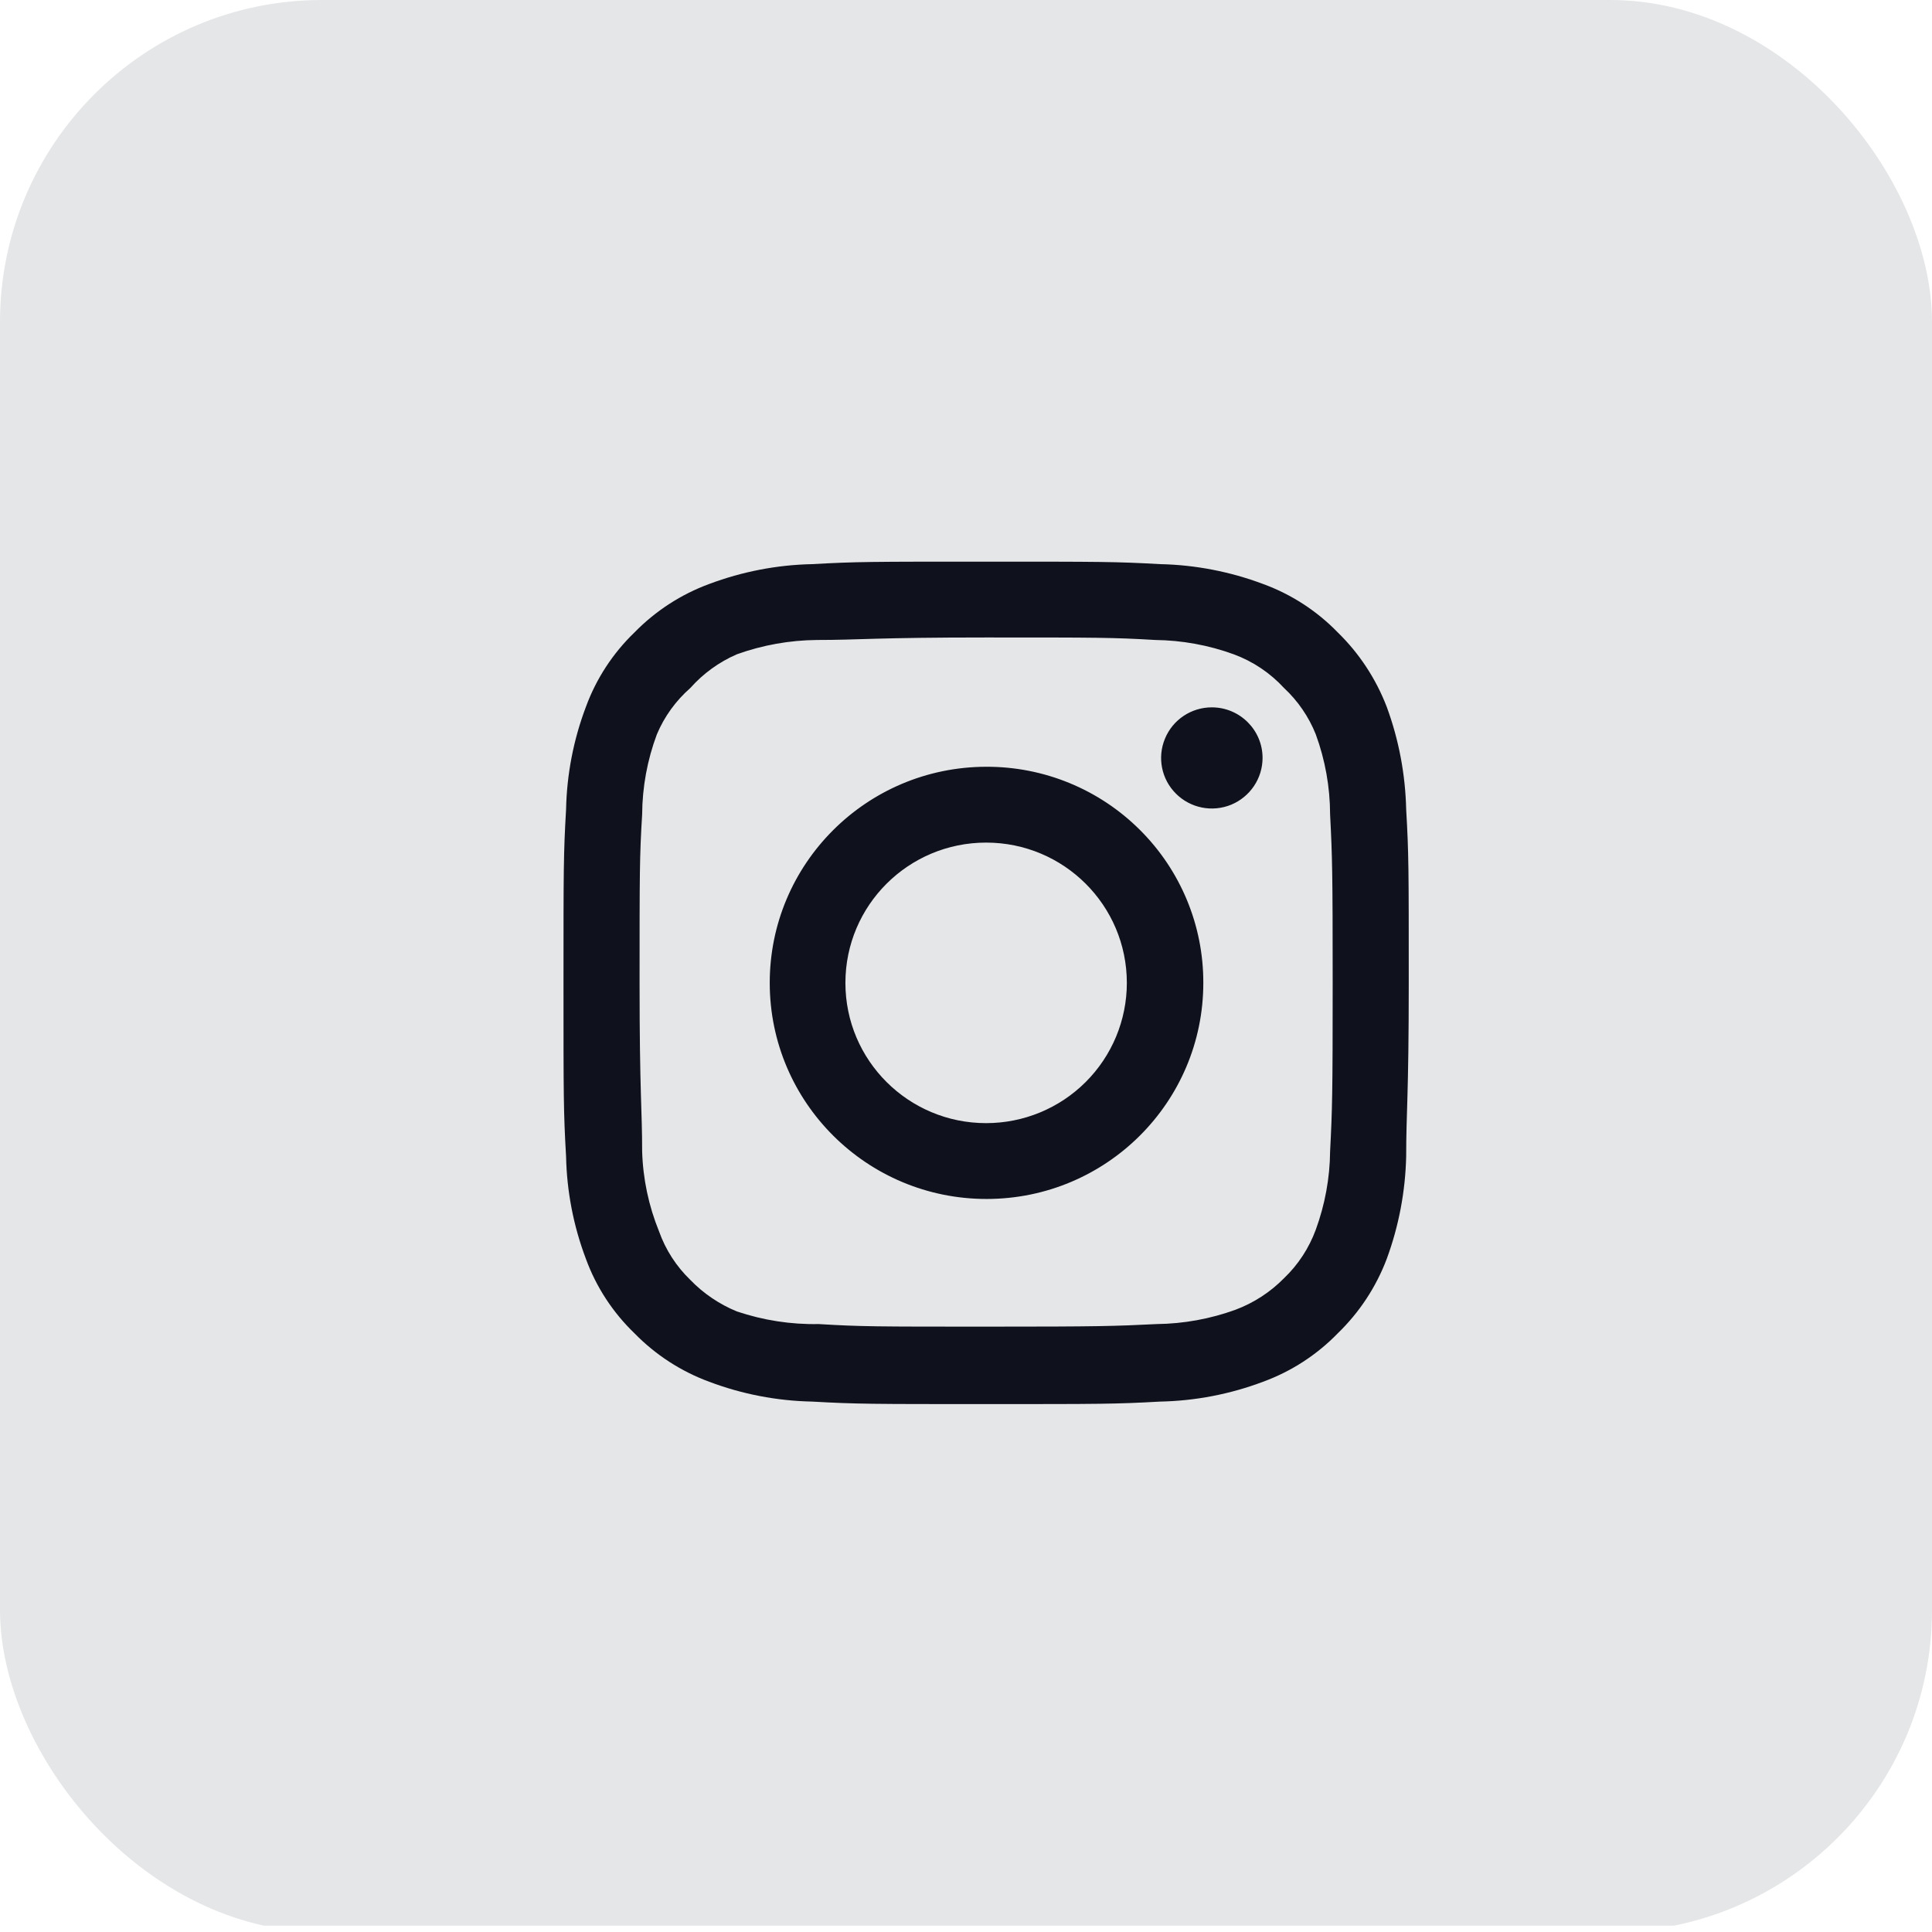 <svg width="24" height="24" viewBox="0 0 24 24" fill="none" xmlns="http://www.w3.org/2000/svg">
<g clip-path="url(#clip0_2209_568)">
<rect width="24" height="24" rx="4" fill="#E5E6E7"/>
</g>
<path fill-rule="evenodd" clip-rule="evenodd" d="M15.053 8.787C14.799 8.787 14.569 8.94 14.472 9.175C14.374 9.41 14.428 9.68 14.608 9.859C14.788 10.039 15.059 10.093 15.295 9.996C15.53 9.898 15.684 9.669 15.684 9.415C15.684 9.069 15.402 8.787 15.053 8.787ZM17.468 10.054C17.458 9.62 17.377 9.19 17.227 8.782C17.093 8.433 16.886 8.117 16.618 7.856C16.358 7.588 16.04 7.382 15.689 7.254C15.281 7.101 14.849 7.017 14.413 7.008C13.857 6.977 13.678 6.977 12.25 6.977C10.822 6.977 10.643 6.977 10.087 7.008C9.651 7.017 9.219 7.101 8.811 7.254C8.46 7.383 8.143 7.589 7.882 7.856C7.613 8.115 7.406 8.432 7.278 8.782C7.124 9.189 7.041 9.619 7.032 10.054C7 10.608 7 10.786 7 12.21C7 13.633 7 13.811 7.032 14.366C7.041 14.8 7.124 15.23 7.278 15.637C7.406 15.988 7.613 16.304 7.882 16.563C8.143 16.83 8.46 17.036 8.811 17.165C9.219 17.319 9.651 17.402 10.087 17.411C10.643 17.442 10.822 17.442 12.25 17.442C13.678 17.442 13.857 17.442 14.413 17.411C14.849 17.402 15.281 17.319 15.689 17.165C16.04 17.037 16.358 16.831 16.618 16.563C16.887 16.303 17.095 15.987 17.227 15.637C17.377 15.229 17.458 14.8 17.468 14.366C17.468 13.811 17.5 13.633 17.5 12.21C17.5 10.786 17.5 10.608 17.468 10.054ZM16.523 14.303C16.52 14.635 16.459 14.964 16.345 15.276C16.261 15.504 16.127 15.71 15.951 15.878C15.781 16.051 15.575 16.185 15.348 16.27C15.034 16.384 14.704 16.444 14.371 16.448C13.846 16.474 13.652 16.48 12.271 16.48C10.89 16.48 10.696 16.48 10.171 16.448C9.825 16.455 9.48 16.401 9.153 16.291C8.935 16.201 8.738 16.068 8.575 15.899C8.401 15.731 8.268 15.525 8.187 15.297C8.058 14.98 7.987 14.644 7.977 14.303C7.977 13.78 7.945 13.586 7.945 12.21C7.945 10.833 7.945 10.64 7.977 10.117C7.979 9.777 8.041 9.44 8.16 9.122C8.253 8.901 8.395 8.705 8.575 8.547C8.735 8.367 8.932 8.224 9.153 8.128C9.473 8.013 9.81 7.953 10.15 7.95C10.675 7.95 10.869 7.919 12.25 7.919C13.631 7.919 13.825 7.919 14.35 7.95C14.683 7.954 15.014 8.014 15.326 8.128C15.565 8.216 15.779 8.36 15.951 8.547C16.123 8.707 16.258 8.904 16.345 9.122C16.462 9.441 16.522 9.777 16.523 10.117C16.55 10.64 16.555 10.833 16.555 12.21C16.555 13.586 16.55 13.78 16.523 14.303ZM12.25 9.525C10.763 9.528 9.56 10.731 9.562 12.213C9.564 13.695 10.77 14.895 12.257 14.894C13.744 14.893 14.948 13.691 14.948 12.21C14.95 11.496 14.666 10.812 14.159 10.308C13.653 9.804 12.966 9.522 12.25 9.525ZM12.25 13.952C11.284 13.952 10.502 13.172 10.502 12.21C10.502 11.247 11.284 10.467 12.25 10.467C13.216 10.467 13.998 11.247 13.998 12.21C13.998 12.672 13.814 13.115 13.486 13.442C13.158 13.769 12.714 13.952 12.25 13.952Z" fill="#0F111C"/>
<defs>
<clipPath id="clip0_2209_568">
<rect width="24" height="23.921" fill="white"/>
</clipPath>
</defs>
</svg>
